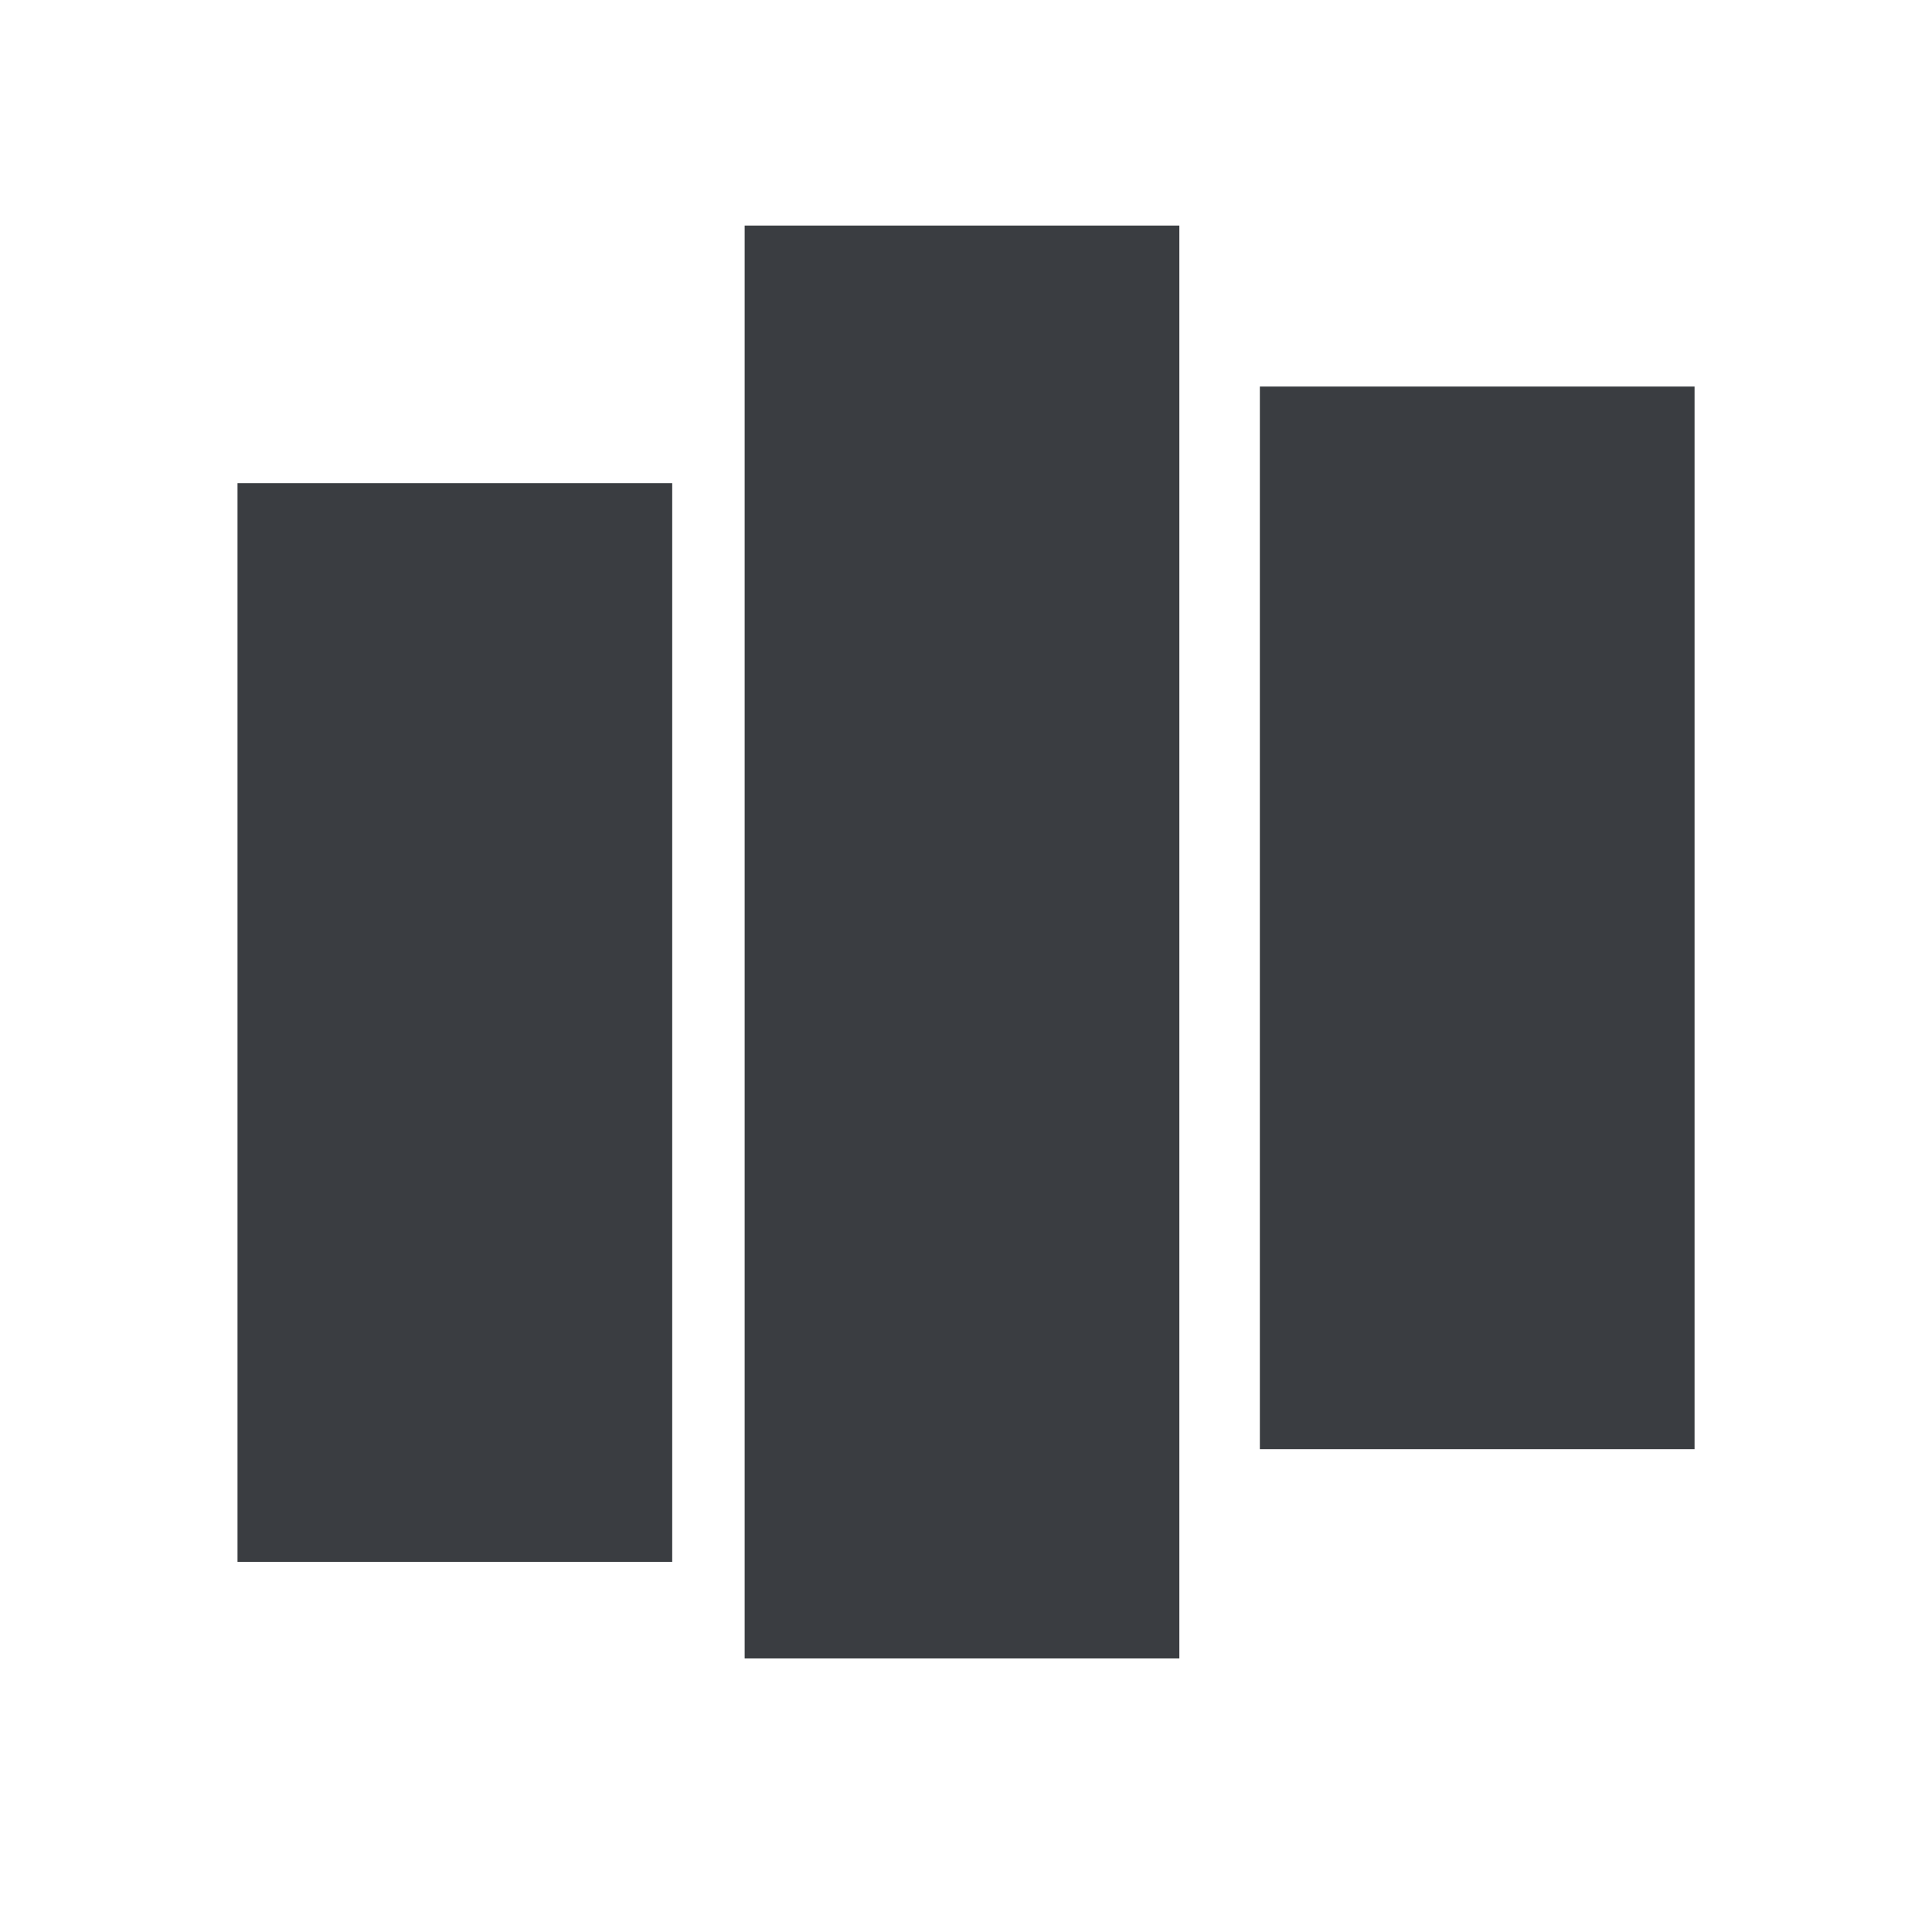 <?xml version="1.0" encoding="utf-8"?>
<!-- Generator: Adobe Adobe Illustrator 24.2.0, SVG Export Plug-In . SVG Version: 6.00 Build 0)  -->
<svg version="1.1" id="Layer_1" xmlns="http://www.w3.org/2000/svg" xmlns:xlink="http://www.w3.org/1999/xlink" x="0px" y="0px"
	 width="60px" height="60px" viewBox="0 0 60 60" style="enable-background:new 0 0 60 60;" xml:space="preserve">
<style type="text/css">
	.st0{fill:none;stroke:#3A3D41;stroke-miterlimit:10;}
	.st1{fill:none;stroke:#3A3D41;stroke-width:0.422;stroke-miterlimit:10;}
	.st2{fill:none;stroke:#3A3D41;stroke-width:0.426;stroke-miterlimit:10;}
	.st3{fill:#3A3D41;}
	.st4{fill:none;stroke:#FDFEFF;stroke-miterlimit:10;}
</style>
<rect x="-2.62" y="25" transform="matrix(-1.836970e-16 1 -1 -1.836970e-16 45.876 17.625)" class="st3" width="33.5" height="13.5"/>
<rect x="7.63" y="22.5" transform="matrix(-1.836970e-16 1 -1 -1.836970e-16 59.126 -0.625)" class="st3" width="44.5" height="13.5"/>
<rect x="29.38" y="21.75" transform="matrix(-1.836970e-16 1 -1 -1.836970e-16 74.376 -17.375)" class="st3" width="33" height="13.5"/>
</svg>

